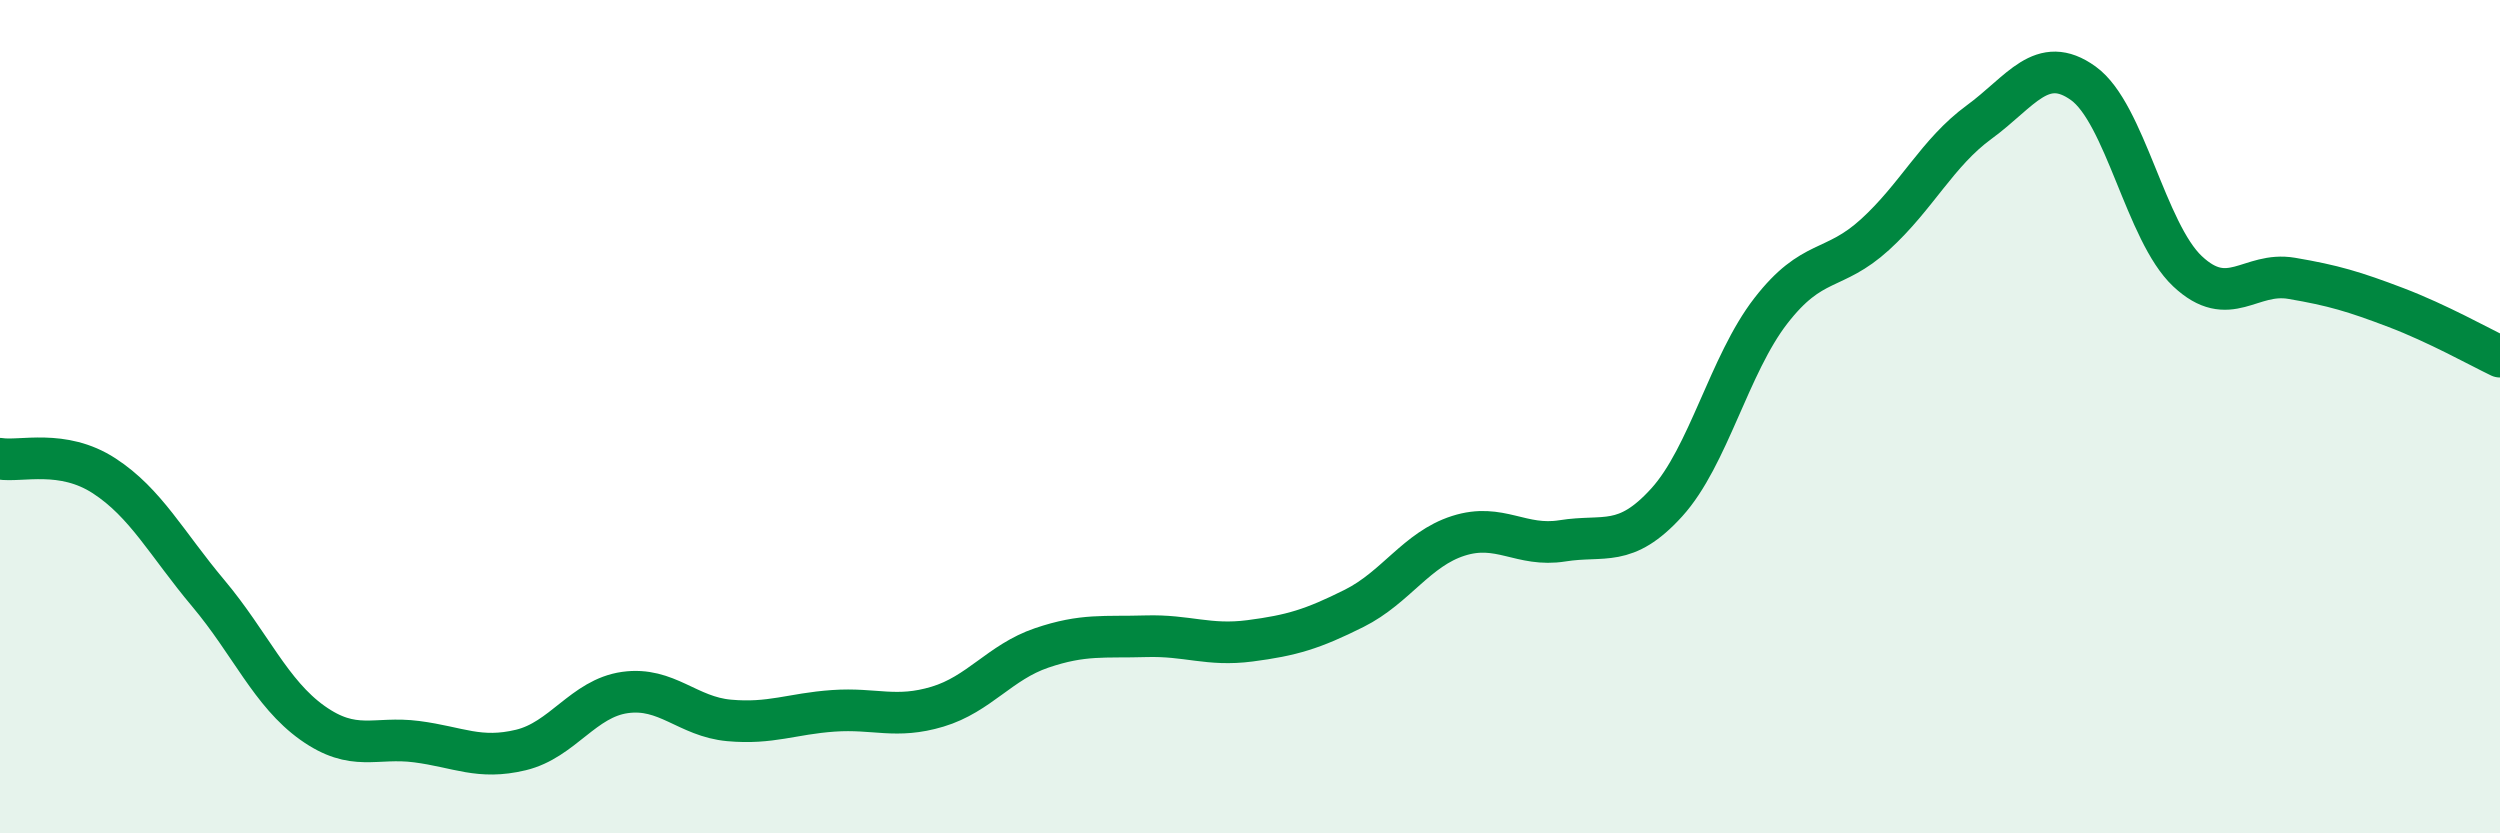 
    <svg width="60" height="20" viewBox="0 0 60 20" xmlns="http://www.w3.org/2000/svg">
      <path
        d="M 0,11.01 C 0.5,11.09 1.5,10.77 2.5,11.42 C 3.5,12.07 4,13.05 5,14.24 C 6,15.43 6.5,16.64 7.5,17.35 C 8.5,18.06 9,17.67 10,17.8 C 11,17.93 11.5,18.24 12.5,18 C 13.5,17.76 14,16.76 15,16.62 C 16,16.48 16.5,17.2 17.5,17.29 C 18.5,17.38 19,17.13 20,17.06 C 21,16.99 21.5,17.26 22.5,16.96 C 23.5,16.66 24,15.89 25,15.55 C 26,15.21 26.5,15.3 27.5,15.27 C 28.5,15.24 29,15.51 30,15.38 C 31,15.25 31.5,15.1 32.5,14.6 C 33.5,14.1 34,13.18 35,12.86 C 36,12.54 36.5,13.14 37.5,12.98 C 38.5,12.82 39,13.16 40,12.06 C 41,10.96 41.5,8.75 42.5,7.46 C 43.5,6.17 44,6.54 45,5.63 C 46,4.72 46.5,3.66 47.5,2.93 C 48.5,2.2 49,1.28 50,2 C 51,2.72 51.5,5.57 52.5,6.51 C 53.5,7.45 54,6.51 55,6.68 C 56,6.85 56.5,7 57.5,7.38 C 58.5,7.76 59.5,8.32 60,8.56L60 20L0 20Z"
        fill="#008740"
        opacity="0.1"
        stroke-linecap="round"
        stroke-linejoin="round"
      />
      <path
        d="M 0,11.01 C 0.5,11.09 1.5,10.77 2.5,11.42 C 3.5,12.07 4,13.05 5,14.24 C 6,15.43 6.5,16.64 7.5,17.35 C 8.5,18.06 9,17.67 10,17.8 C 11,17.93 11.5,18.24 12.5,18 C 13.5,17.76 14,16.76 15,16.62 C 16,16.48 16.5,17.2 17.5,17.29 C 18.5,17.38 19,17.13 20,17.06 C 21,16.99 21.5,17.26 22.5,16.96 C 23.5,16.66 24,15.89 25,15.55 C 26,15.21 26.5,15.3 27.5,15.27 C 28.5,15.24 29,15.51 30,15.38 C 31,15.25 31.5,15.1 32.5,14.6 C 33.5,14.1 34,13.18 35,12.86 C 36,12.54 36.5,13.14 37.5,12.98 C 38.5,12.82 39,13.16 40,12.06 C 41,10.96 41.5,8.75 42.5,7.46 C 43.5,6.17 44,6.54 45,5.63 C 46,4.72 46.5,3.66 47.5,2.93 C 48.5,2.2 49,1.28 50,2 C 51,2.72 51.5,5.57 52.5,6.51 C 53.5,7.45 54,6.51 55,6.68 C 56,6.85 56.5,7 57.5,7.38 C 58.5,7.76 59.5,8.32 60,8.56"
        stroke="#008740"
        stroke-width="1"
        fill="none"
        stroke-linecap="round"
        stroke-linejoin="round"
      />
    </svg>
  